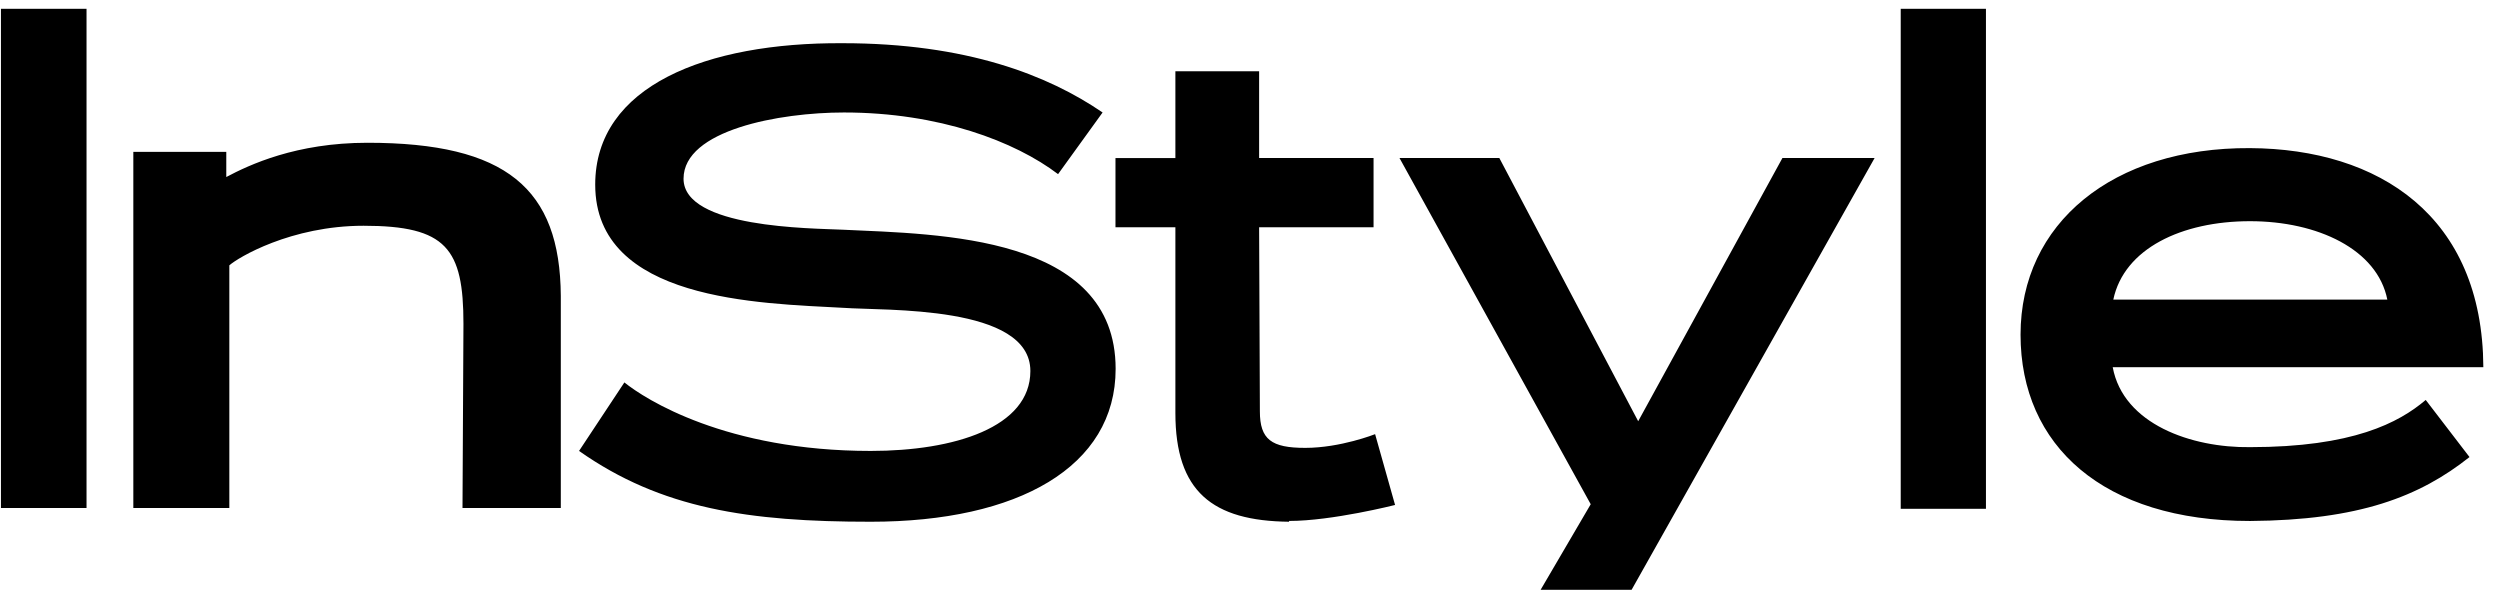 <svg width="142" height="34" viewBox="0 0 142 34" fill="none" xmlns="http://www.w3.org/2000/svg">
<path d="M127.801 12.564C131.641 12.564 135.033 14.164 135.6 17.017H120.036C120.646 14.121 123.919 12.564 127.801 12.564ZM49.46 29.635C57.827 29.635 63.368 26.521 63.368 20.952C63.368 13.351 53.343 13.307 47.889 13.048C46.057 12.961 38.825 12.961 38.825 10.15C38.825 7.384 44.279 6.389 47.934 6.389C53.343 6.389 57.653 8.033 60.098 9.891L62.627 6.389C59.53 4.27 54.905 2.454 47.847 2.454C40.133 2.411 33.808 4.874 33.808 10.487C33.808 17.093 43.136 17.225 47.889 17.484C50.289 17.658 58.525 17.31 58.525 21.073C58.525 24.272 54.205 25.613 49.46 25.613C41.224 25.613 36.644 22.672 35.465 21.722L32.89 25.613C37.56 28.899 42.534 29.635 49.46 29.635ZM73.22 29.59C75.662 29.59 79.24 28.682 79.24 28.682L78.106 24.66C78.106 24.66 76.143 25.439 74.136 25.439C72.216 25.439 71.561 24.964 71.561 23.364L71.518 12.91H78.018V8.975H71.518V4.047H66.762V8.977H63.359V12.91H66.762V23.46C66.762 27.912 68.856 29.59 73.22 29.635V29.59ZM92.675 33.5L106.478 8.975H101.242L93.049 23.926L85.162 8.975H79.491L90.353 28.64L87.508 33.5H92.675ZM107.961 28.899H112.802V0.5H107.961V28.899ZM120.002 20.857H141.054C141.011 12.261 135.121 8.455 127.801 8.413C119.994 8.37 114.767 12.694 114.767 19.007C114.767 25.32 119.478 29.592 127.801 29.592C133.995 29.55 137.433 28.209 140.268 25.961L137.781 22.717C136.255 24.013 133.638 25.398 127.801 25.398C124.486 25.441 120.604 24.1 120.002 20.857ZM0.054 28.856H4.915V0.5H0.054V28.856ZM26.27 28.856H31.854V16.801C31.811 10.704 28.757 8.109 20.87 8.109C16.812 8.109 14.161 9.363 12.853 10.055V8.627H7.573V28.854H13.026V15.072C13.506 14.639 16.517 12.823 20.652 12.823C25.363 12.823 26.324 14.119 26.324 18.4L26.27 28.856Z" fill="black"/>
</svg>
